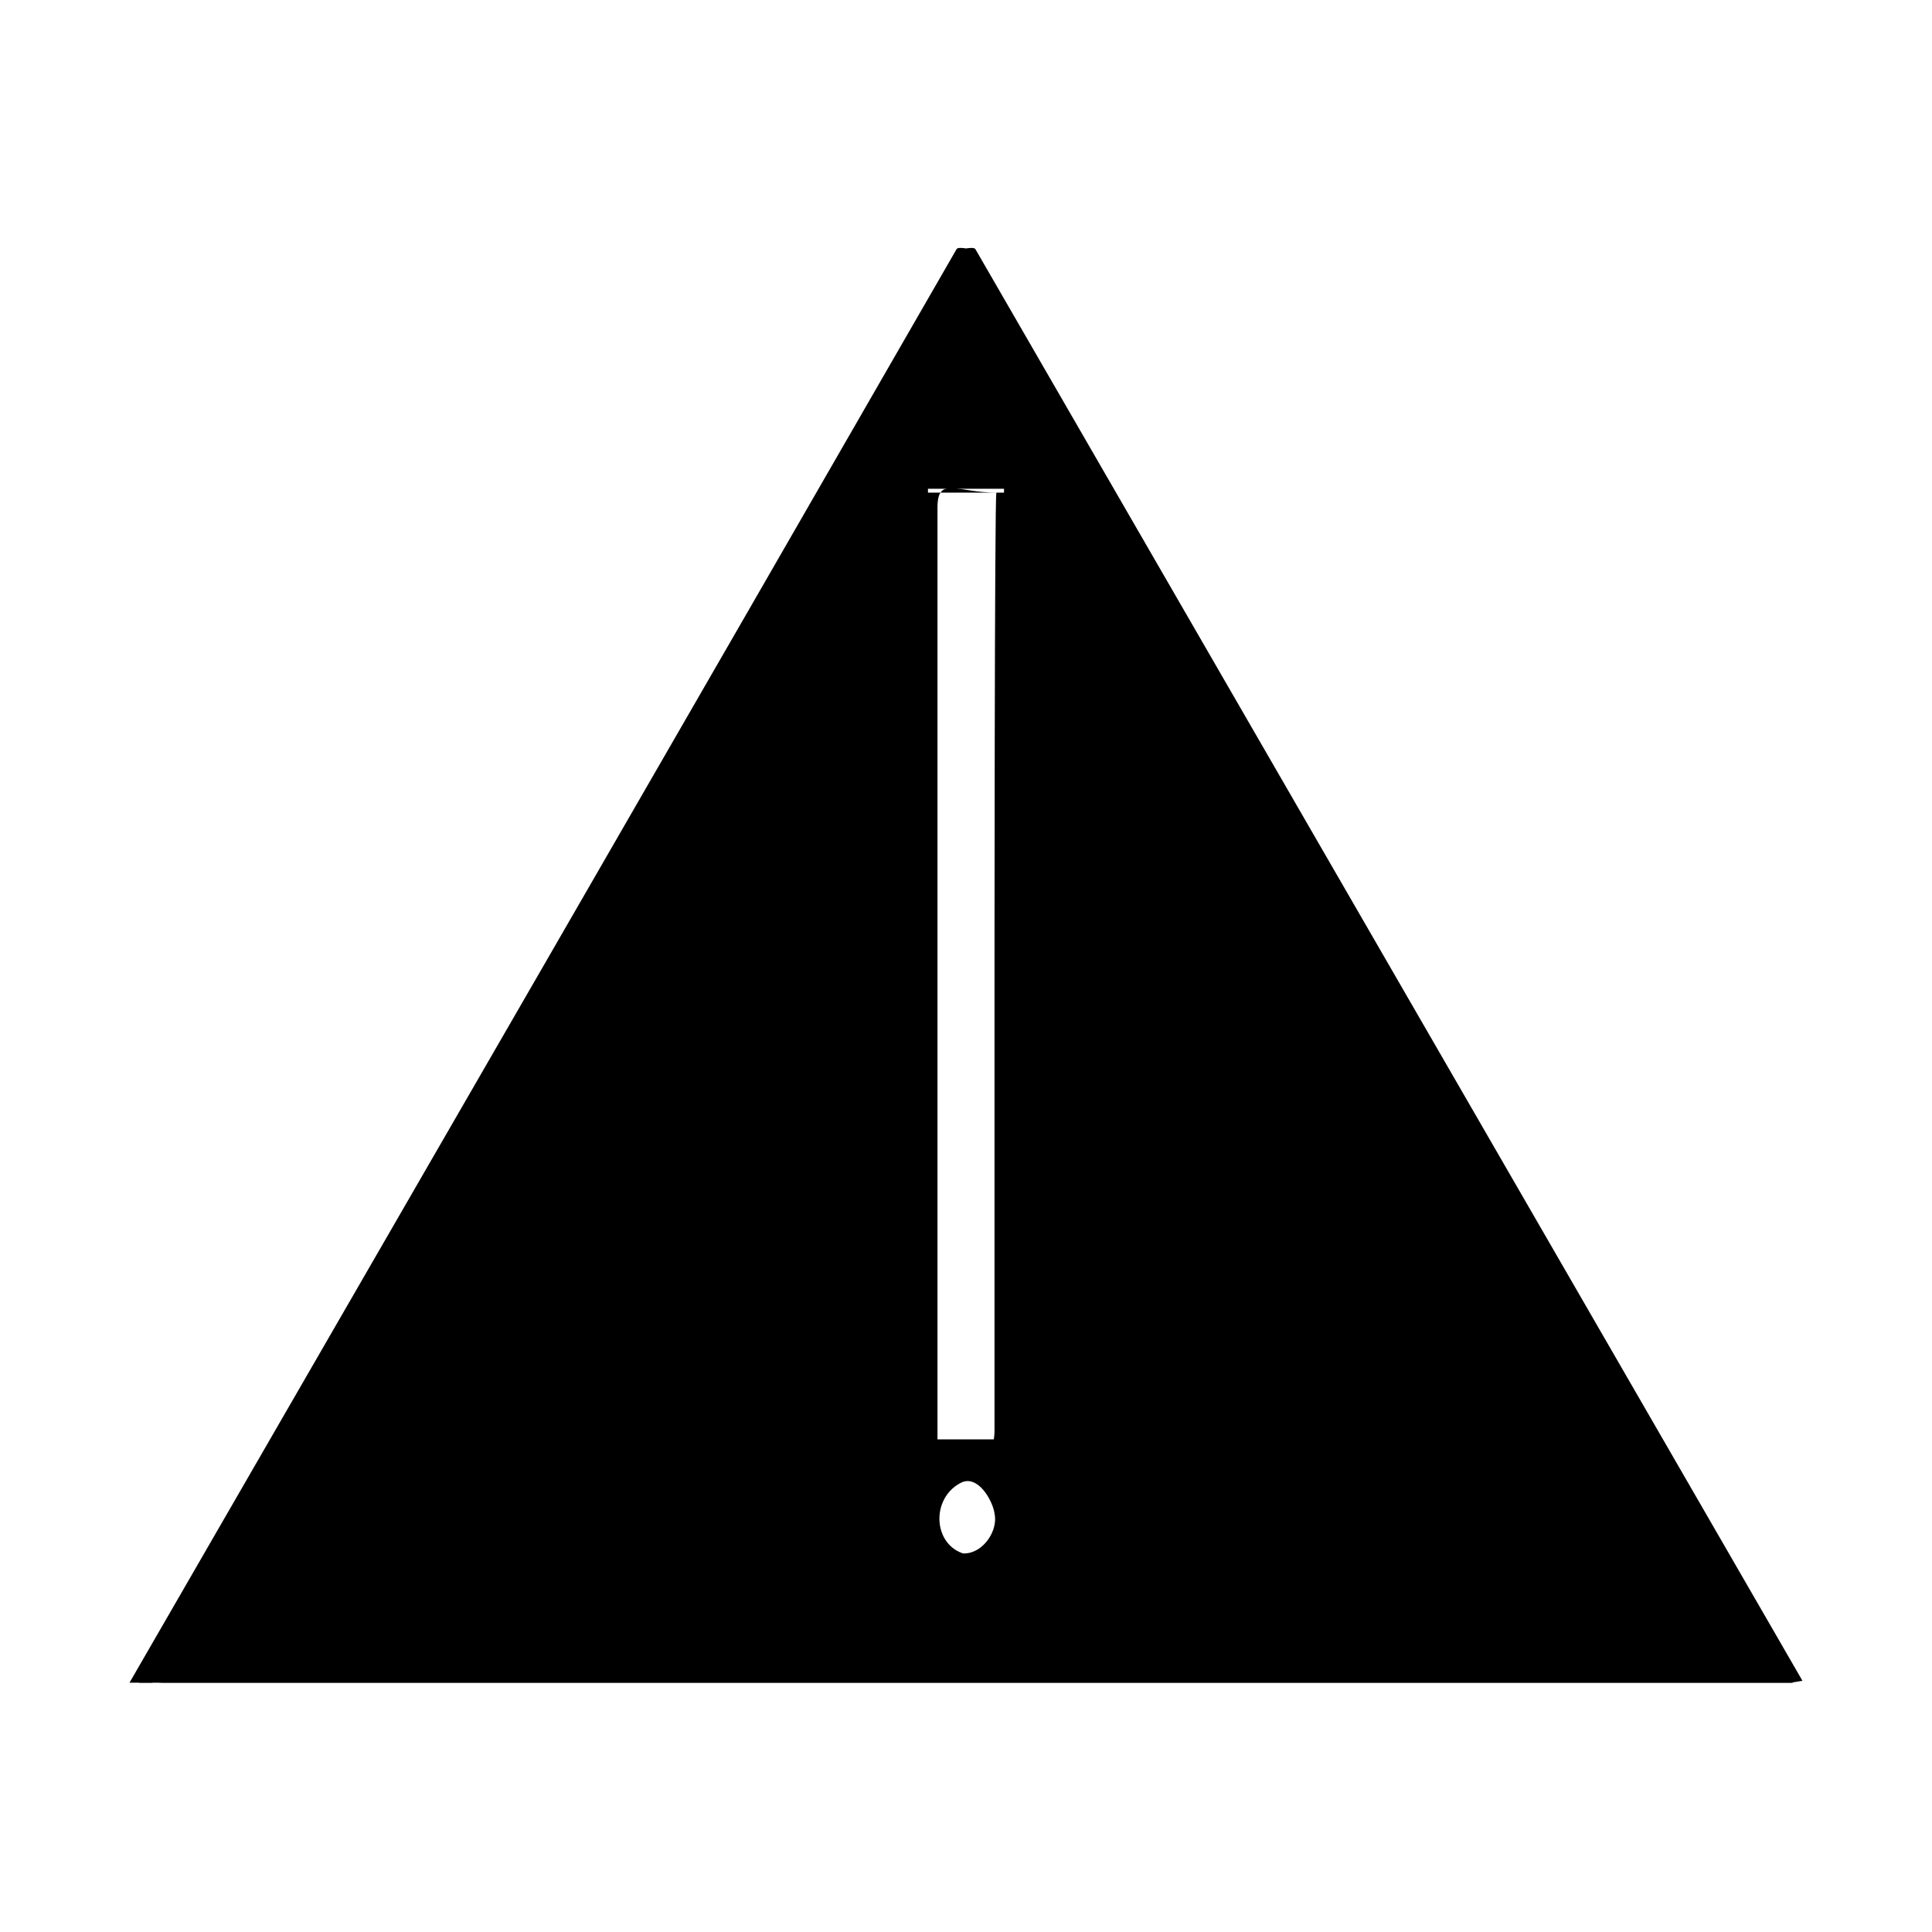 <?xml version="1.0" encoding="UTF-8"?>
<!-- Uploaded to: SVG Repo, www.svgrepo.com, Generator: SVG Repo Mixer Tools -->
<svg fill="#000000" width="800px" height="800px" version="1.1" viewBox="144 144 512 512" xmlns="http://www.w3.org/2000/svg">
 <g>
  <path d="m400 210.06-219.16 379.87h438.31zm0 346.12c-5.543 0-10.078-4.535-10.078-10.078 0-5.543 4.535-10.078 10.078-10.078s10.078 4.535 10.078 10.078c-0.004 5.543-4.539 10.078-10.078 10.078zm-10.078-30.734v-251.91h20.152v251.91z"/>
  <path d="m397.48 210.06c-73.055 126.96-146.11 253.41-219.16 379.87h2.016 438.31s3.023-0.504 3.023-0.504c-73.055-126.45-146.11-252.91-219.16-379.37-0.5-1.008-5.035 0.504-5.035 0 62.473 108.82 125.45 217.64 187.92 325.96 10.078 17.129 19.648 34.258 29.727 51.387 2.016 3.023 6.551 2.016 1.008 2.016h-23.68-214.12-182.88c-13.602 0-14.105 3.527-7.559-7.559 11.586-19.648 22.672-39.297 34.258-59.449 59.949-103.78 120.41-208.07 180.36-312.36 0 0.504-4.531-1.008-5.035 0z"/>
  <path d="m402.02 556.18c-10.578-0.504-12.09-14.609-3.527-19.145 4.535-2.519 8.566 4.535 9.07 8.062 1.008 4.535-3.023 10.578-8.062 10.578-3.527 0-0.504 0.504 1.512 0.504 6.047-0.504 11.586-3.527 12.09-10.578 0.504-6.551-6.047-10.078-12.09-10.078-6.047 0-11.082 2.016-13.098 8.062-2.016 7.055 4.535 12.09 10.578 12.594 1.008 0.504 2.016 0.504 3.527 0 0.5 0 0.5 0 0 0z"/>
  <path d="m392.44 525.45v-133.51-88.672-24.688c0-8.566 5.039-4.031 15.617-4.031-0.504 0-0.504 128.98-0.504 138.55v87.16 23.176c0 2.519-1.008 3.023 1.512 3.023h-18.641c-1.512 0-5.039 0.504-1.512 0.504h20.152s3.023 0 3.023-0.504v-251.91c0-0.504-1.512 0-2.016 0h-20.152s-3.023 0-3.023 0.504v251.91c0.504-1.008 5.543-1.008 5.543-1.512z"/>
 </g>
</svg>